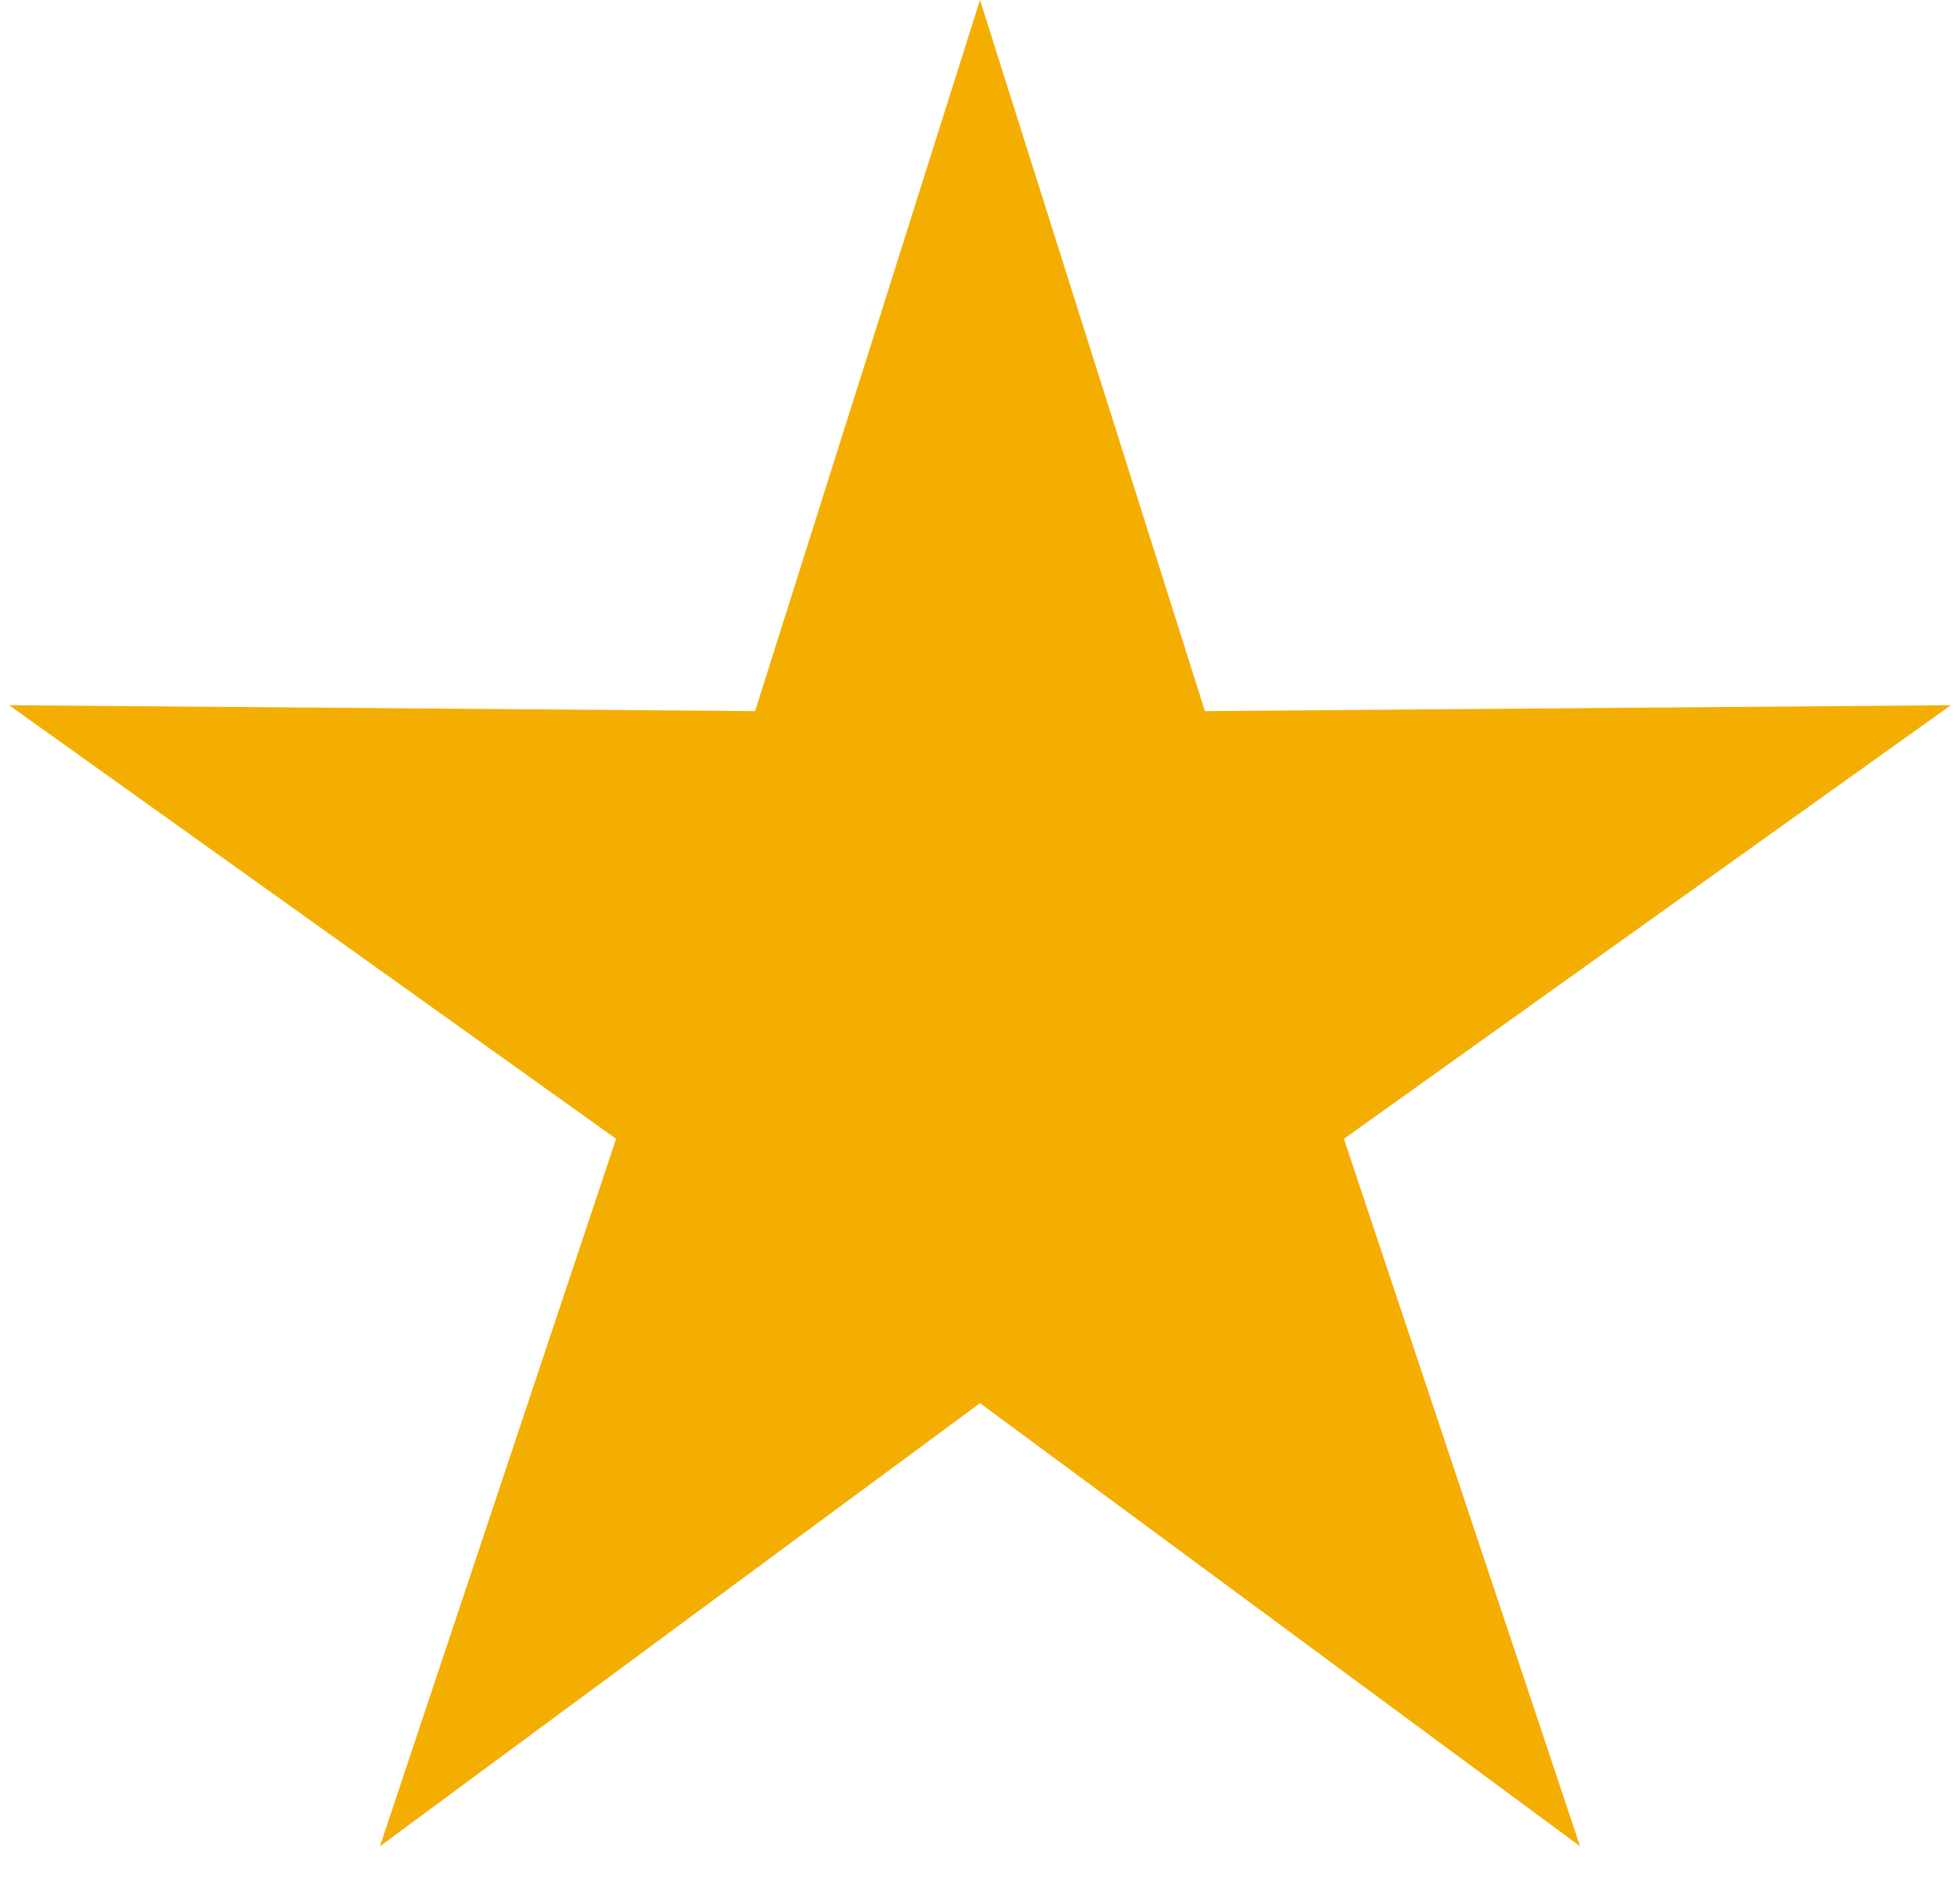 <svg width="48px" height="46px" viewBox="0 0 48 46" version="1.1" xmlns="http://www.w3.org/2000/svg" xmlns:xlink="http://www.w3.org/1999/xlink">
    <g stroke="none" stroke-width="1" fill="none" fill-rule="evenodd">
        <polygon id="Star" fill="#F4AE02" points="24 34.371 9.305 45.225 15.088 27.896 0.224 17.275 18.492 17.419 24 0 29.508 17.419 47.776 17.275 32.912 27.896 38.695 45.225"></polygon>
    </g>
</svg>
